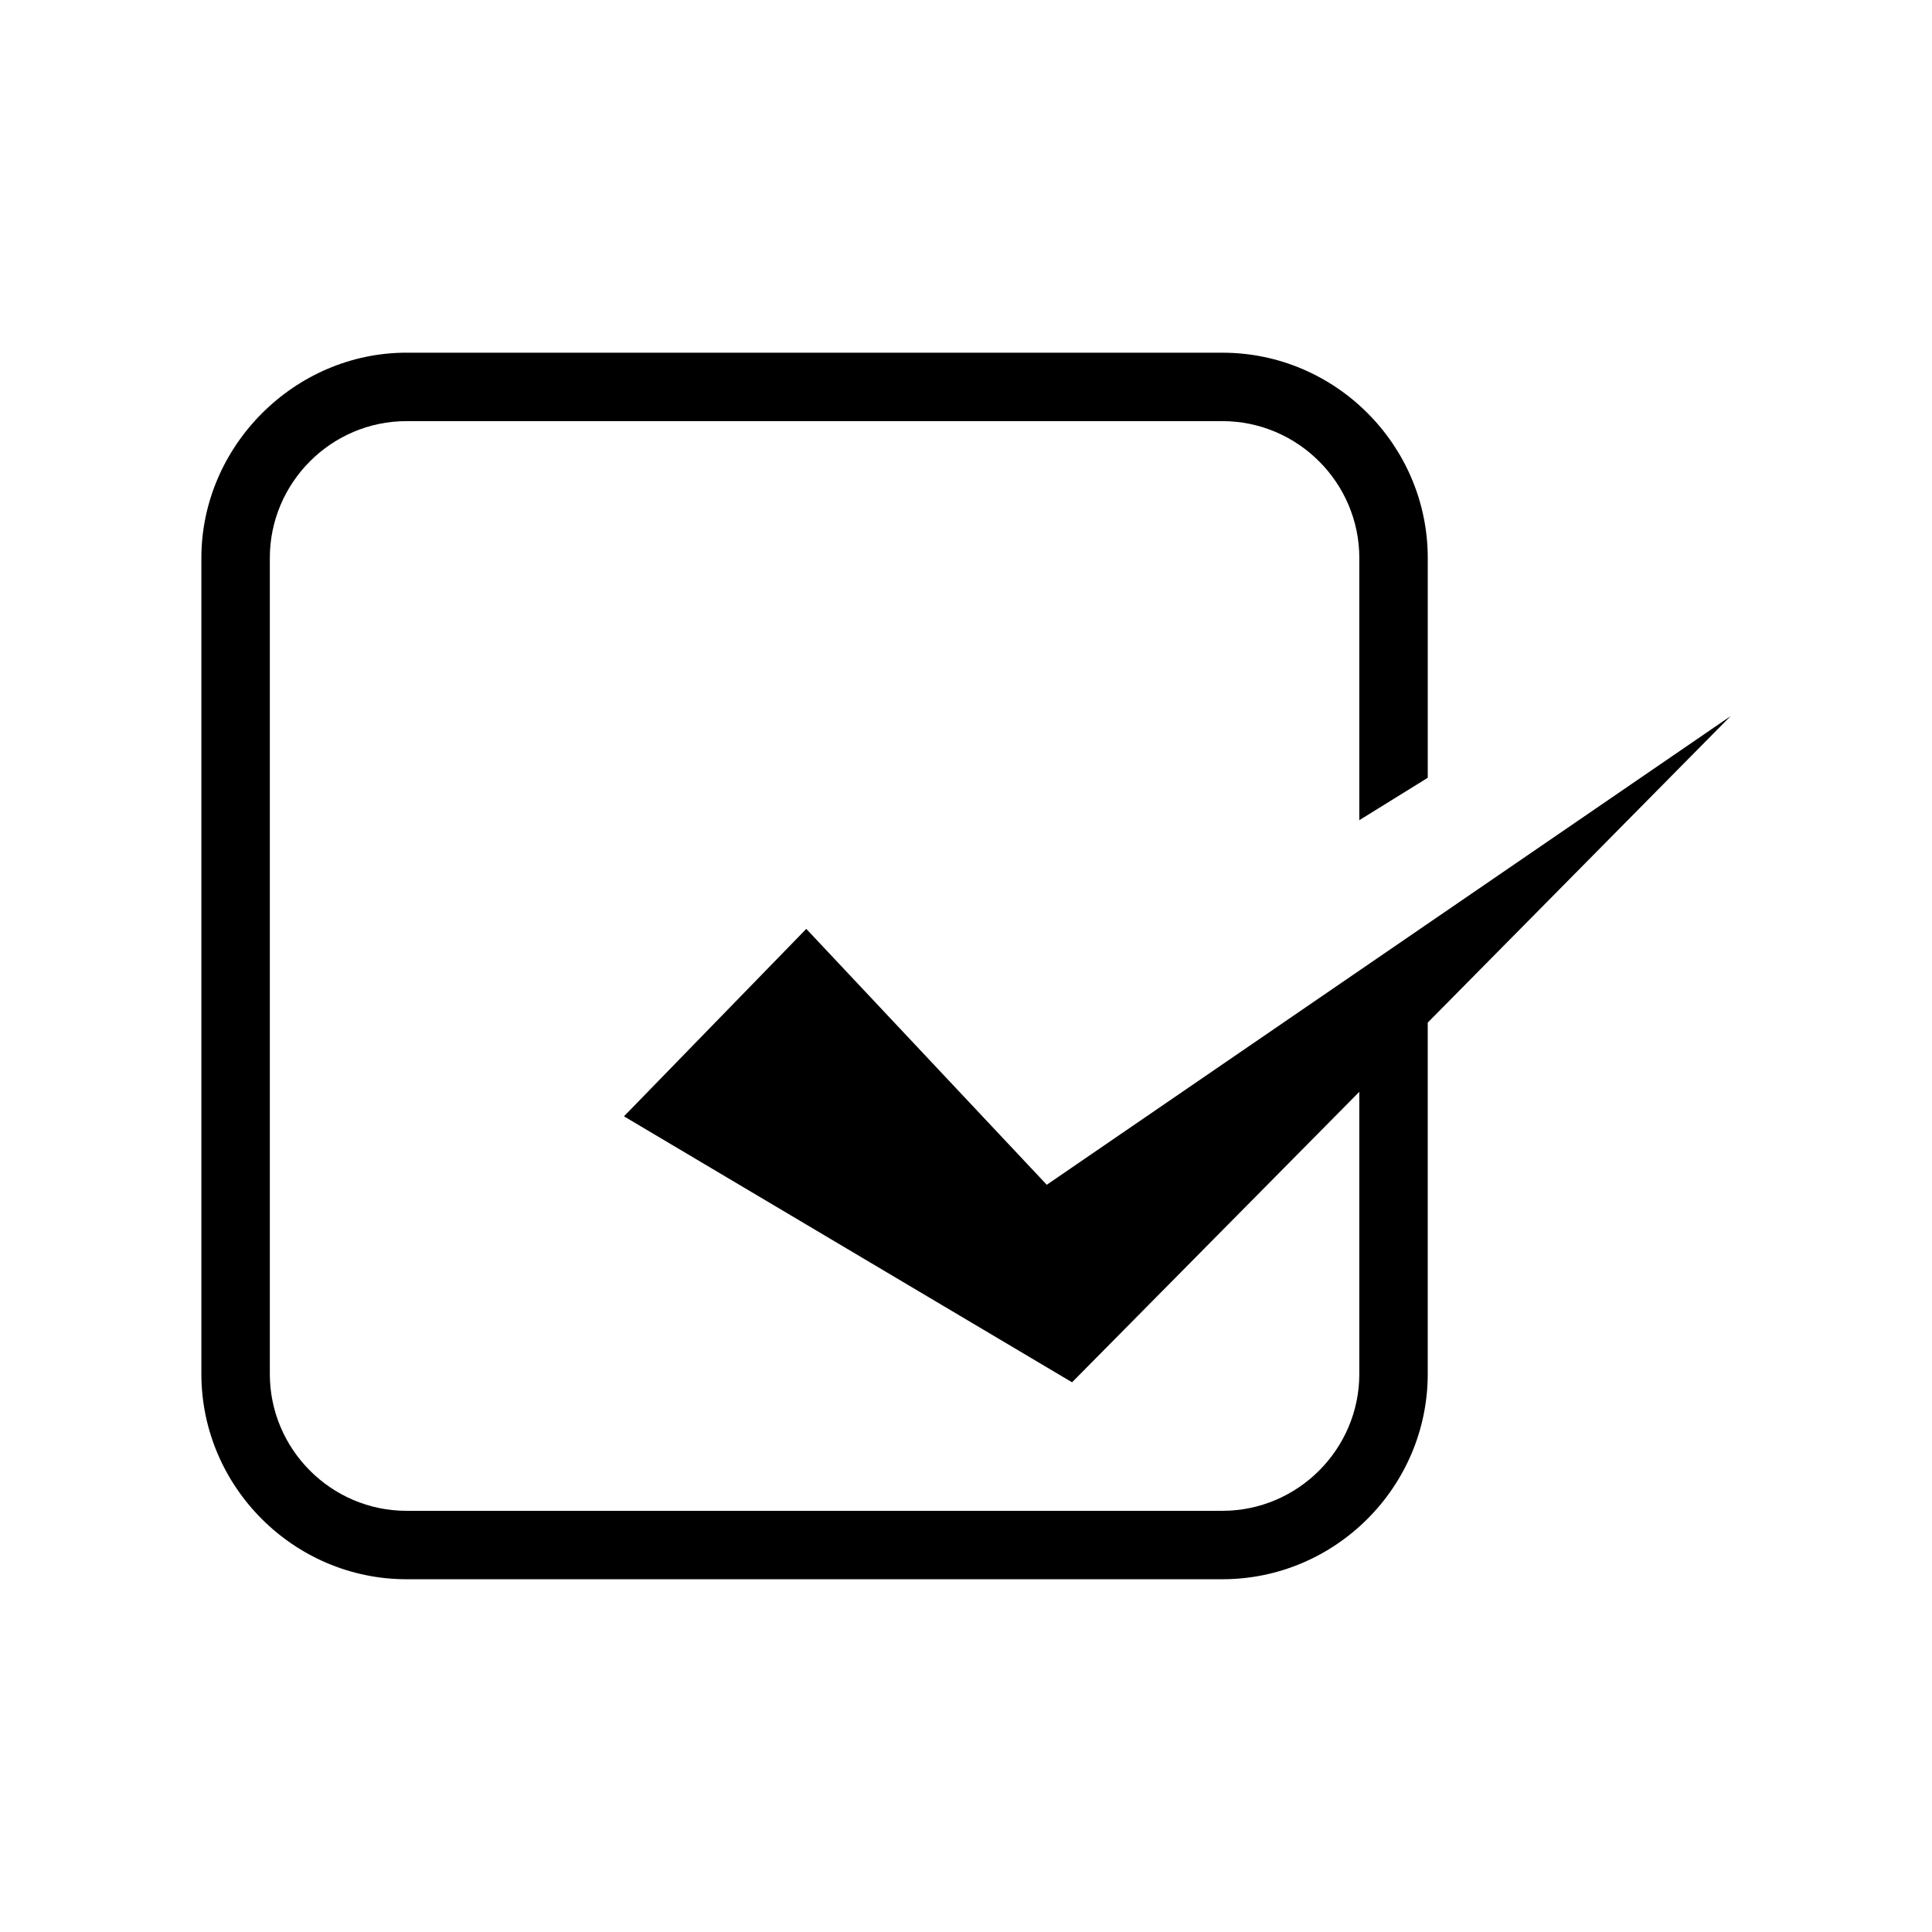 <?xml version="1.0" encoding="UTF-8"?>
<!-- Uploaded to: ICON Repo, www.iconrepo.com, Generator: ICON Repo Mixer Tools -->
<svg fill="#000000" width="800px" height="800px" version="1.1" viewBox="144 144 512 512" xmlns="http://www.w3.org/2000/svg">
 <path d="m251.73 237.47h216.23c29.926 0 54.41 24.484 54.41 54.41v58.242l-18.137 11.234v-69.477c0-19.949-16.324-36.273-36.273-36.273h-216.23c-19.949 0-36.223 16.324-36.223 36.273v216.23c0 19.949 16.273 36.273 36.223 36.273h216.23c19.949 0 36.273-16.324 36.273-36.273v-74.766l-76.125 76.98-118.75-70.484 48.316-49.676 63.73 67.812 181.22-124.19-80.258 81.215v93.105c0 29.926-24.484 54.41-54.41 54.41h-216.23c-29.875 0-54.359-24.535-54.359-54.41v-216.23c0-29.676 24.688-54.41 54.359-54.41z"/>
</svg>